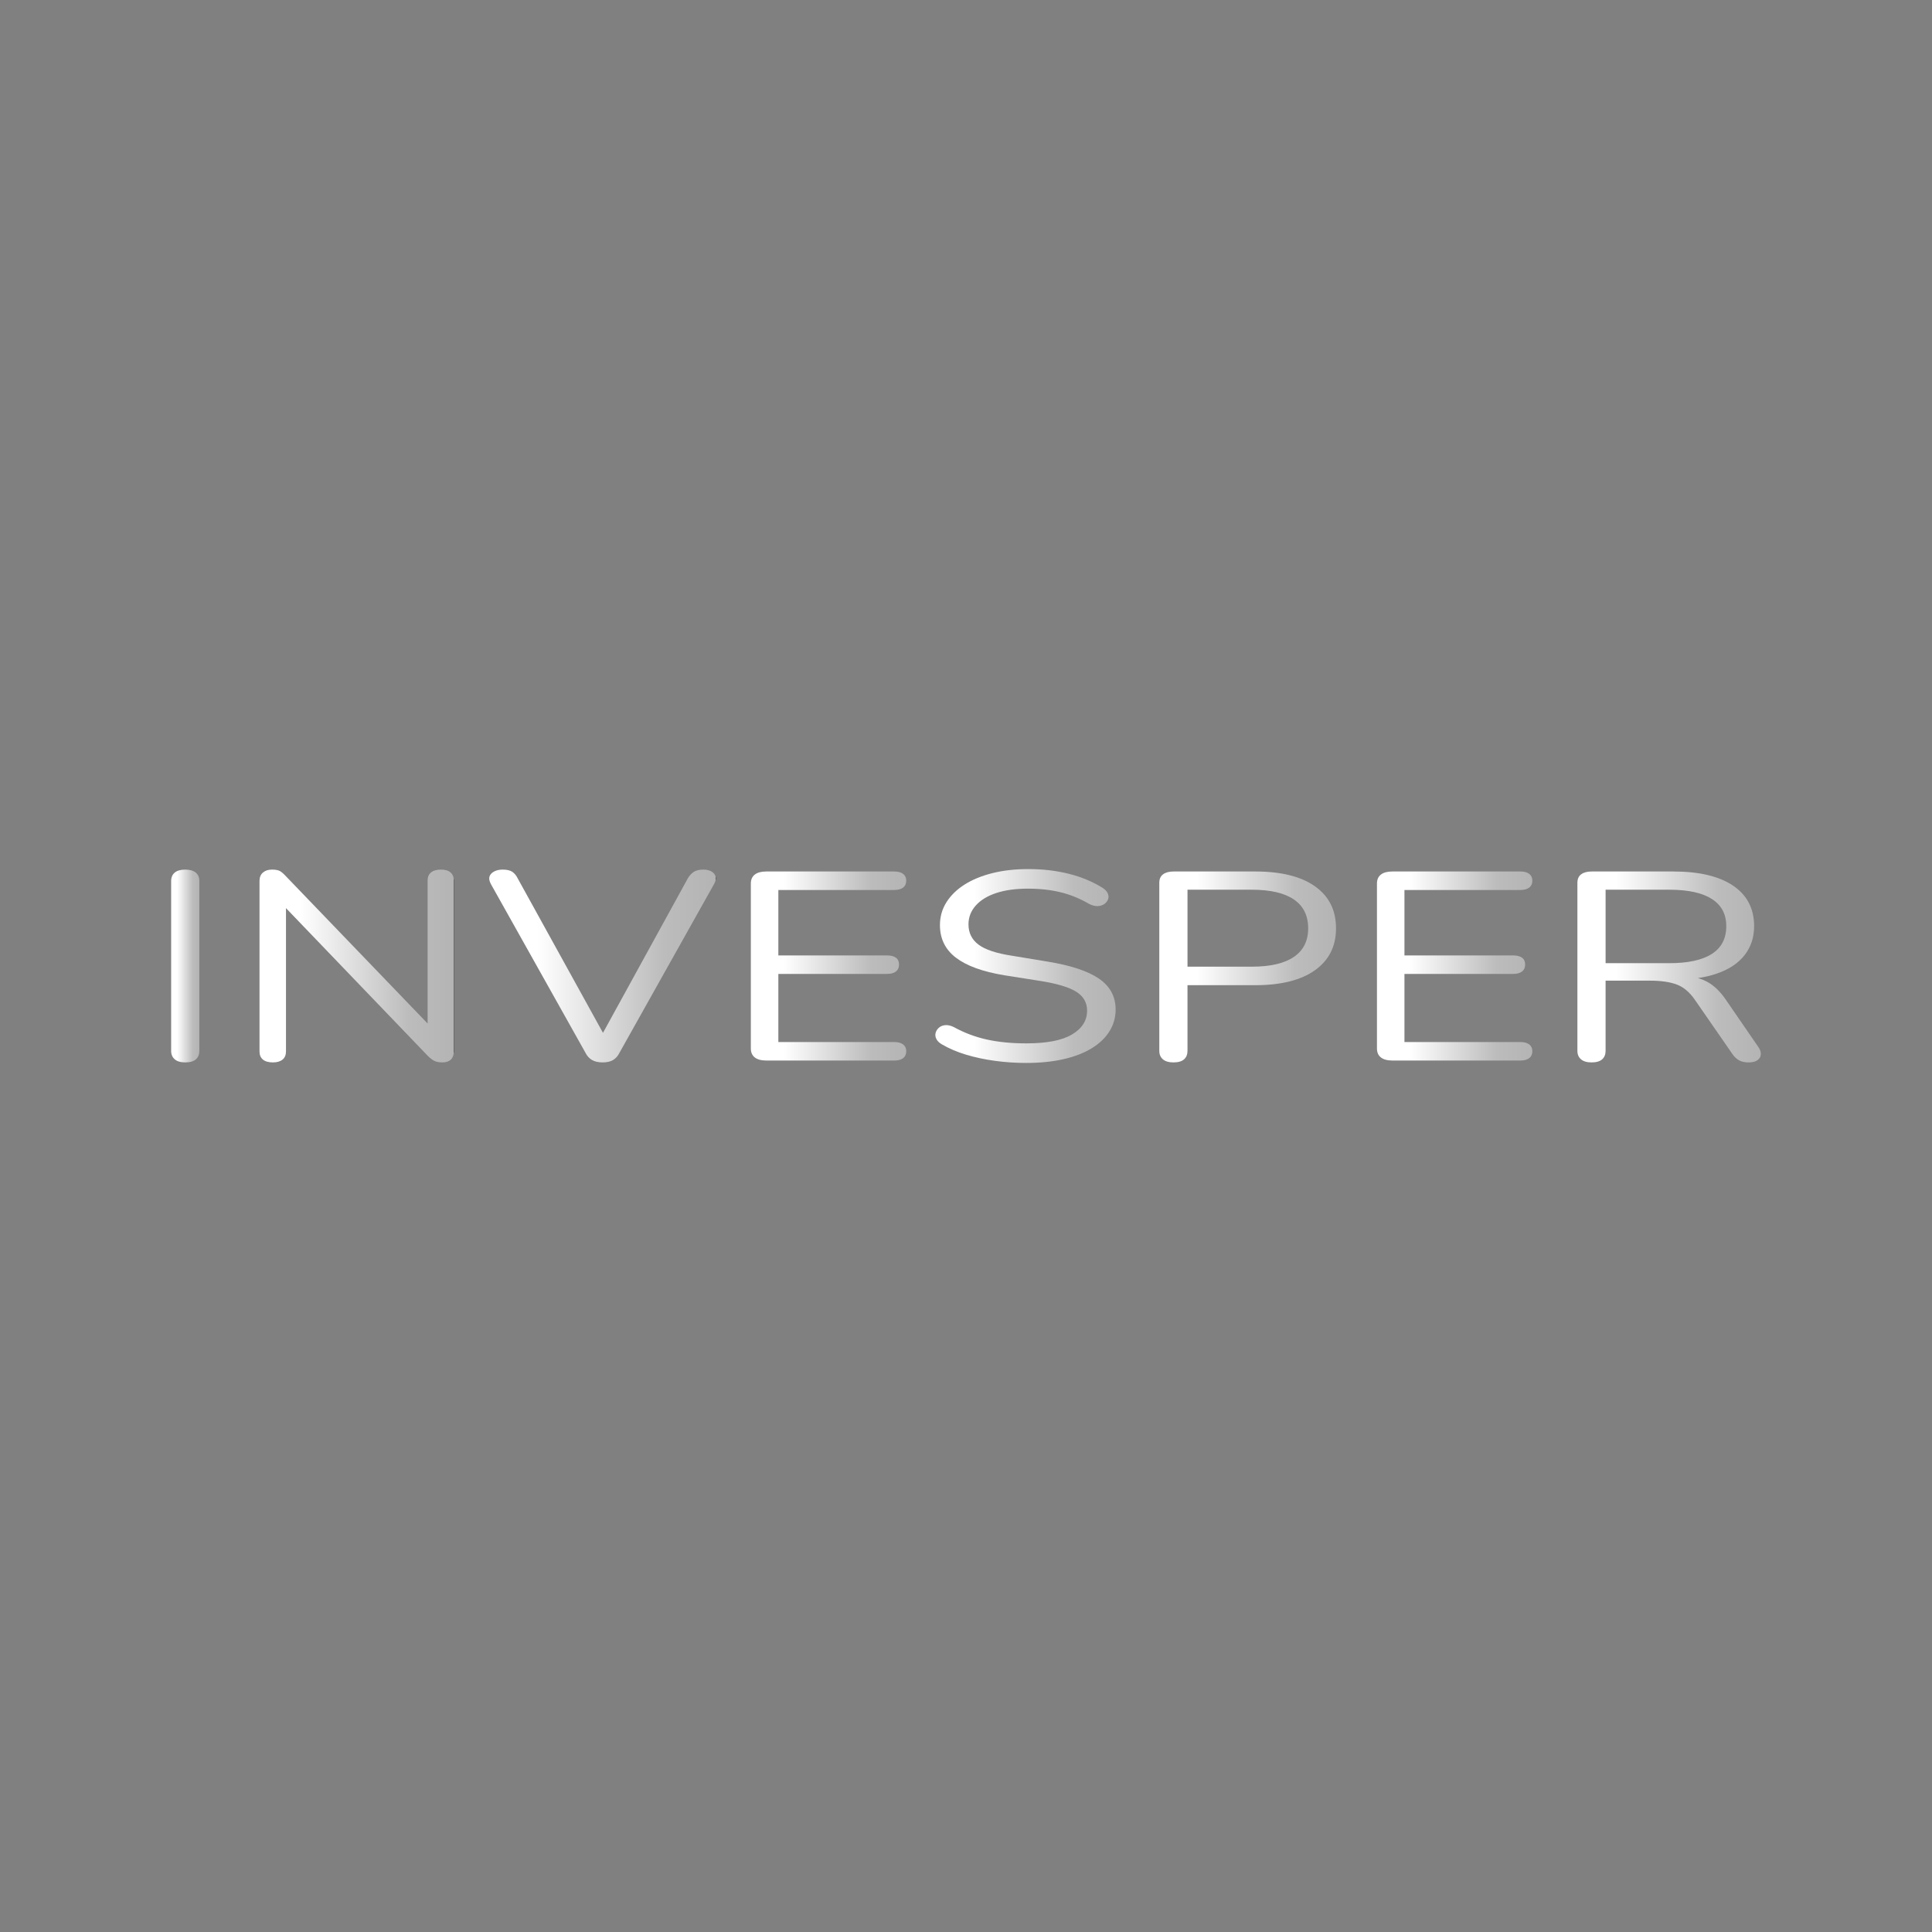 <?xml version="1.0" encoding="UTF-8"?> <!-- Generator: Adobe Illustrator 27.4.1, SVG Export Plug-In . SVG Version: 6.00 Build 0) --> <svg xmlns="http://www.w3.org/2000/svg" xmlns:xlink="http://www.w3.org/1999/xlink" id="Слой_1" x="0px" y="0px" viewBox="0 0 2551.18 2551.18" style="enable-background:new 0 0 2551.18 2551.18;" xml:space="preserve"><rect x="0" y="0" width="2551.18" height="2551.18" fill="#808080" stroke="none"/> <style type="text/css"> .st0{fill:url(#SVGID_1_);} .st1{fill:url(#SVGID_00000098920933575688694360000015744557332708396430_);} .st2{fill:url(#SVGID_00000178887044117896891780000003562246472926549439_);} .st3{fill:url(#SVGID_00000134962186667902292590000011220713715403780017_);} .st4{fill:url(#SVGID_00000045585680119488732890000000253706989442025379_);} .st5{fill:url(#SVGID_00000033353002045534179560000001958429220698521788_);} .st6{fill:url(#SVGID_00000031165663767595557630000015053490175196656310_);} .st7{fill:url(#SVGID_00000117638414176627277240000008233954102914378681_);} </style> <g> <linearGradient id="SVGID_1_" gradientUnits="userSpaceOnUse" x1="226.006" y1="1275.591" x2="263.234" y2="1275.591"> <stop offset="0.212" style="stop-color:#FFFFFF"></stop> <stop offset="0.77" style="stop-color:#BCBCBC"></stop> <stop offset="1" style="stop-color:#B4B4B4"></stop> <stop offset="1" style="stop-color:#494948"></stop> <stop offset="1" style="stop-color:#000000"></stop> </linearGradient> <path class="st0" d="M244.62,1402.89c-6.06,0-10.67-1.36-13.85-4.07c-3.18-2.71-4.77-6.43-4.77-11.15v-224.15 c0-4.96,1.59-8.73,4.77-11.33c3.18-2.6,7.79-3.9,13.85-3.9c6.05,0,10.67,1.3,13.85,3.9c3.18,2.6,4.77,6.37,4.77,11.33v224.15 c0,4.73-1.52,8.44-4.54,11.15C255.67,1401.53,250.98,1402.89,244.62,1402.89z"></path> <linearGradient id="SVGID_00000142887748813948228660000005868882743112277154_" gradientUnits="userSpaceOnUse" x1="342.686" y1="1275.591" x2="599.209" y2="1275.591"> <stop offset="0.212" style="stop-color:#FFFFFF"></stop> <stop offset="0.77" style="stop-color:#BCBCBC"></stop> <stop offset="1" style="stop-color:#B4B4B4"></stop> <stop offset="1" style="stop-color:#494948"></stop> <stop offset="1" style="stop-color:#000000"></stop> </linearGradient> <path style="fill:url(#SVGID_00000142887748813948228660000005868882743112277154_);" d="M360.39,1402.89 c-5.75,0-10.14-1.24-13.17-3.72c-3.03-2.48-4.54-6.07-4.54-10.8v-225.21c0-4.72,1.51-8.38,4.54-10.97c3.02-2.6,6.96-3.9,11.8-3.9 c4.84,0,8.4,0.66,10.67,1.95c2.27,1.3,4.92,3.6,7.94,6.9l197.96,205.73h-10.9v-200.42c0-4.48,1.51-7.97,4.54-10.45 c3.02-2.48,7.41-3.72,13.17-3.72c5.45,0,9.6,1.24,12.49,3.72c2.87,2.48,4.31,5.97,4.31,10.45v226.27c0,4.49-1.29,7.97-3.86,10.44 c-2.58,2.48-6.28,3.72-11.12,3.72c-4.54,0-8.17-0.71-10.9-2.12c-2.73-1.42-5.61-3.66-8.63-6.73L367.2,1188.3h10.44v200.07 c0,4.73-1.52,8.32-4.54,10.8C370.08,1401.65,365.84,1402.89,360.39,1402.89z"></path> <linearGradient id="SVGID_00000091705051377061893950000006899132111000912267_" gradientUnits="userSpaceOnUse" x1="646.011" y1="1275.591" x2="945.237" y2="1275.591"> <stop offset="0.212" style="stop-color:#FFFFFF"></stop> <stop offset="0.77" style="stop-color:#BCBCBC"></stop> <stop offset="1" style="stop-color:#B4B4B4"></stop> <stop offset="1" style="stop-color:#494948"></stop> <stop offset="1" style="stop-color:#000000"></stop> </linearGradient> <path style="fill:url(#SVGID_00000091705051377061893950000006899132111000912267_);" d="M795.79,1402.89 c-5.75,0-10.44-1.06-14.07-3.19c-3.63-2.12-6.51-5.31-8.63-9.56l-124.86-222.73c-2.12-4.01-2.72-7.37-1.81-10.09 c0.91-2.71,2.95-4.9,6.13-6.55c3.18-1.65,6.88-2.48,11.13-2.48c5.75,0,10.06,1.01,12.94,3.01c2.87,2.01,5.22,4.9,7.04,8.67 l119.86,217.06h-14.53l119.41-217.42c2.11-3.54,4.69-6.31,7.72-8.32c3.02-2,7.27-3.01,12.71-3.01c4.23,0,7.79,0.83,10.67,2.48 c2.87,1.66,4.69,3.89,5.45,6.73c0.75,2.83,0.07,6.14-2.04,9.91l-124.86,222.73c-2.12,4.25-4.92,7.43-8.4,9.56 C806.16,1401.83,801.54,1402.89,795.79,1402.89z"></path> <linearGradient id="SVGID_00000120532513271700521310000008033565521527130277_" gradientUnits="userSpaceOnUse" x1="991.479" y1="1275.591" x2="1196.696" y2="1275.591"> <stop offset="0.212" style="stop-color:#FFFFFF"></stop> <stop offset="0.77" style="stop-color:#BCBCBC"></stop> <stop offset="1" style="stop-color:#B4B4B4"></stop> <stop offset="1" style="stop-color:#494948"></stop> <stop offset="1" style="stop-color:#000000"></stop> </linearGradient> <path style="fill:url(#SVGID_00000120532513271700521310000008033565521527130277_);" d="M1011.91,1400.41 c-6.66,0-11.74-1.35-15.21-4.07c-3.48-2.71-5.22-6.66-5.22-11.86v-217.77c0-5.19,1.74-9.15,5.22-11.86 c3.48-2.71,8.55-4.07,15.21-4.07h168.89c5.15,0,9.08,1.06,11.8,3.19c2.73,2.12,4.09,5.08,4.09,8.85c0,4.02-1.36,7.08-4.09,9.21 c-2.72,2.12-6.66,3.19-11.8,3.19H1027.8v86.4h143.47c5.15,0,9.08,1.01,11.8,3.01c2.73,2.01,4.09,5.02,4.09,9.03 c0,4.02-1.36,7.08-4.09,9.21c-2.72,2.12-6.66,3.19-11.8,3.19H1027.8v89.94h153.01c5.15,0,9.08,1.06,11.8,3.19 c2.73,2.12,4.09,5.08,4.09,8.85c0,4.02-1.36,7.08-4.09,9.21c-2.72,2.12-6.66,3.19-11.8,3.19H1011.91z"></path> <linearGradient id="SVGID_00000121266986296353215360000013110949687569504139_" gradientUnits="userSpaceOnUse" x1="1235.108" y1="1275.591" x2="1473.195" y2="1275.591"> <stop offset="0.212" style="stop-color:#FFFFFF"></stop> <stop offset="0.77" style="stop-color:#BCBCBC"></stop> <stop offset="1" style="stop-color:#B4B4B4"></stop> <stop offset="1" style="stop-color:#494948"></stop> <stop offset="1" style="stop-color:#000000"></stop> </linearGradient> <path style="fill:url(#SVGID_00000121266986296353215360000013110949687569504139_);" d="M1355.15,1403.6 c-14.23,0-28.15-0.95-41.77-2.83c-13.62-1.89-26.26-4.6-37.91-8.14c-11.66-3.54-22.18-8.02-31.56-13.46 c-3.63-2.12-6.13-4.54-7.49-7.26c-1.36-2.71-1.67-5.43-0.91-8.14c0.75-2.71,2.27-5.01,4.54-6.9c2.27-1.89,5.06-2.95,8.4-3.19 c3.33-0.23,6.96,0.59,10.9,2.48c13.62,7.56,28.15,13.05,43.58,16.47c15.44,3.43,32.84,5.13,52.21,5.13 c27.24,0,47.45-3.95,60.61-11.86c13.17-7.91,19.75-18.35,19.75-31.34c0-10.62-4.77-18.95-14.3-24.97 c-9.54-6.02-25.5-10.8-47.9-14.34l-47.22-7.44c-28.46-4.72-49.72-12.45-63.79-23.19c-14.08-10.74-21.11-25.08-21.11-43.02 c0-11.09,2.87-21.19,8.63-30.28c5.75-9.08,13.77-16.88,24.06-23.37c10.29-6.49,22.55-11.51,36.78-15.05 c14.22-3.54,29.97-5.31,47.22-5.31c19.07,0,36.85,2.07,53.35,6.2c16.49,4.13,31.4,10.33,44.72,18.59c3.33,2.12,5.6,4.55,6.81,7.26 c1.2,2.72,1.36,5.31,0.45,7.79c-0.91,2.48-2.5,4.55-4.77,6.2c-2.27,1.65-5.15,2.6-8.63,2.83c-3.49,0.24-7.35-0.71-11.58-2.83 c-12.11-7.08-24.68-12.22-37.68-15.4c-13.02-3.19-27.4-4.78-43.13-4.78c-16.05,0-29.9,1.9-41.55,5.67 c-11.66,3.78-20.73,9.27-27.24,16.46c-6.51,7.21-9.76,15.52-9.76,24.97c0,11.33,4.46,20.3,13.39,26.91 c8.93,6.61,23.53,11.45,43.81,14.52l47.22,7.79c30.57,4.96,53.19,12.45,67.88,22.49c14.68,10.04,22.02,23.67,22.02,40.9 c0,10.39-2.72,19.95-8.17,28.69c-5.45,8.74-13.32,16.23-23.61,22.48c-10.29,6.26-22.7,11.04-37.23,14.34 C1389.66,1401.95,1373.31,1403.6,1355.15,1403.6z"></path> <linearGradient id="SVGID_00000165228293495787430280000002145744643285693340_" gradientUnits="userSpaceOnUse" x1="1530.854" y1="1276.83" x2="1764.22" y2="1276.83"> <stop offset="0.212" style="stop-color:#FFFFFF"></stop> <stop offset="0.77" style="stop-color:#BCBCBC"></stop> <stop offset="1" style="stop-color:#B4B4B4"></stop> <stop offset="1" style="stop-color:#494948"></stop> <stop offset="1" style="stop-color:#000000"></stop> </linearGradient> <path style="fill:url(#SVGID_00000165228293495787430280000002145744643285693340_);" d="M1549.47,1402.89 c-6.06,0-10.67-1.36-13.85-4.07c-3.18-2.71-4.77-6.43-4.77-11.15v-222.02c0-4.96,1.66-8.67,4.99-11.15 c3.33-2.48,8.02-3.72,14.07-3.72h107.6c34.2,0,60.53,6.55,79,19.65c18.46,13.1,27.7,31.58,27.7,55.42 c0,23.61-9.24,42.02-27.7,55.24c-18.46,13.22-44.8,19.83-79,19.83h-89.44v86.75c0,4.73-1.52,8.44-4.54,11.15 C1560.51,1401.53,1555.82,1402.89,1549.47,1402.89z M1568.08,1276.48h84.9c24.52,0,43.06-4.31,55.62-12.93 c12.56-8.61,18.84-21.18,18.84-37.71c0-16.76-6.28-29.45-18.84-38.07c-12.56-8.61-31.1-12.92-55.62-12.92h-84.9V1276.48z"></path> <linearGradient id="SVGID_00000175303119008560019730000017978190215823047311_" gradientUnits="userSpaceOnUse" x1="1818.249" y1="1275.591" x2="2023.466" y2="1275.591"> <stop offset="0.212" style="stop-color:#FFFFFF"></stop> <stop offset="0.77" style="stop-color:#BCBCBC"></stop> <stop offset="1" style="stop-color:#B4B4B4"></stop> <stop offset="1" style="stop-color:#494948"></stop> <stop offset="1" style="stop-color:#000000"></stop> </linearGradient> <path style="fill:url(#SVGID_00000175303119008560019730000017978190215823047311_);" d="M1838.68,1400.41 c-6.66,0-11.74-1.35-15.21-4.07c-3.48-2.71-5.22-6.66-5.22-11.86v-217.77c0-5.19,1.74-9.15,5.22-11.86 c3.48-2.71,8.55-4.07,15.21-4.07h168.89c5.15,0,9.08,1.06,11.8,3.19c2.73,2.12,4.09,5.08,4.09,8.85c0,4.02-1.36,7.08-4.09,9.21 c-2.72,2.12-6.66,3.19-11.8,3.19h-153.01v86.4h143.47c5.15,0,9.08,1.01,11.8,3.01c2.73,2.01,4.09,5.02,4.09,9.03 c0,4.02-1.36,7.08-4.09,9.21c-2.72,2.12-6.66,3.19-11.8,3.19h-143.47v89.94h153.01c5.15,0,9.08,1.06,11.8,3.19 c2.73,2.12,4.09,5.08,4.09,8.85c0,4.02-1.36,7.08-4.09,9.21c-2.72,2.12-6.66,3.19-11.8,3.19H1838.68z"></path> <linearGradient id="SVGID_00000065752562076332959220000005318667875829766298_" gradientUnits="userSpaceOnUse" x1="2082.943" y1="1276.83" x2="2325.175" y2="1276.83"> <stop offset="0.212" style="stop-color:#FFFFFF"></stop> <stop offset="0.77" style="stop-color:#BCBCBC"></stop> <stop offset="1" style="stop-color:#B4B4B4"></stop> <stop offset="1" style="stop-color:#494948"></stop> <stop offset="1" style="stop-color:#000000"></stop> </linearGradient> <path style="fill:url(#SVGID_00000065752562076332959220000005318667875829766298_);" d="M2101.56,1402.89 c-6.06,0-10.67-1.36-13.85-4.07c-3.18-2.71-4.77-6.43-4.77-11.15v-222.02c0-4.96,1.66-8.67,4.99-11.15 c3.33-2.48,8.02-3.72,14.07-3.72h107.6c34.2,0,60.53,6.26,79,18.77c18.46,12.52,27.7,30.34,27.7,53.47 c0,14.64-4.16,27.33-12.48,38.07c-8.33,10.75-20.51,18.89-36.55,24.43c-16.05,5.55-35.26,8.32-57.66,8.32l4.54-4.6h9.08 c11.8,0,22.09,2.36,30.87,7.08c8.78,4.73,16.8,12.28,24.07,22.66l43.58,63.39c2.42,3.31,3.55,6.55,3.4,9.74 c-0.15,3.19-1.59,5.79-4.31,7.79c-2.72,2-6.66,3.01-11.8,3.01c-5.15,0-9.39-0.95-12.71-2.83c-3.34-1.88-6.21-4.6-8.63-8.14 l-49.49-71.53c-6.97-10.15-14.98-16.94-24.07-20.36c-9.08-3.42-21.04-5.13-35.87-5.13h-58.12v92.77c0,4.73-1.52,8.44-4.54,11.15 C2112.6,1401.53,2107.91,1402.89,2101.56,1402.89z M2120.17,1271.87h83.99c24.82,0,43.59-4.07,56.3-12.22 c12.71-8.14,19.07-20.36,19.07-36.65c0-15.81-6.36-27.8-19.07-35.94c-12.71-8.14-31.48-12.21-56.3-12.21h-83.99V1271.87z"></path> </g> </svg> 